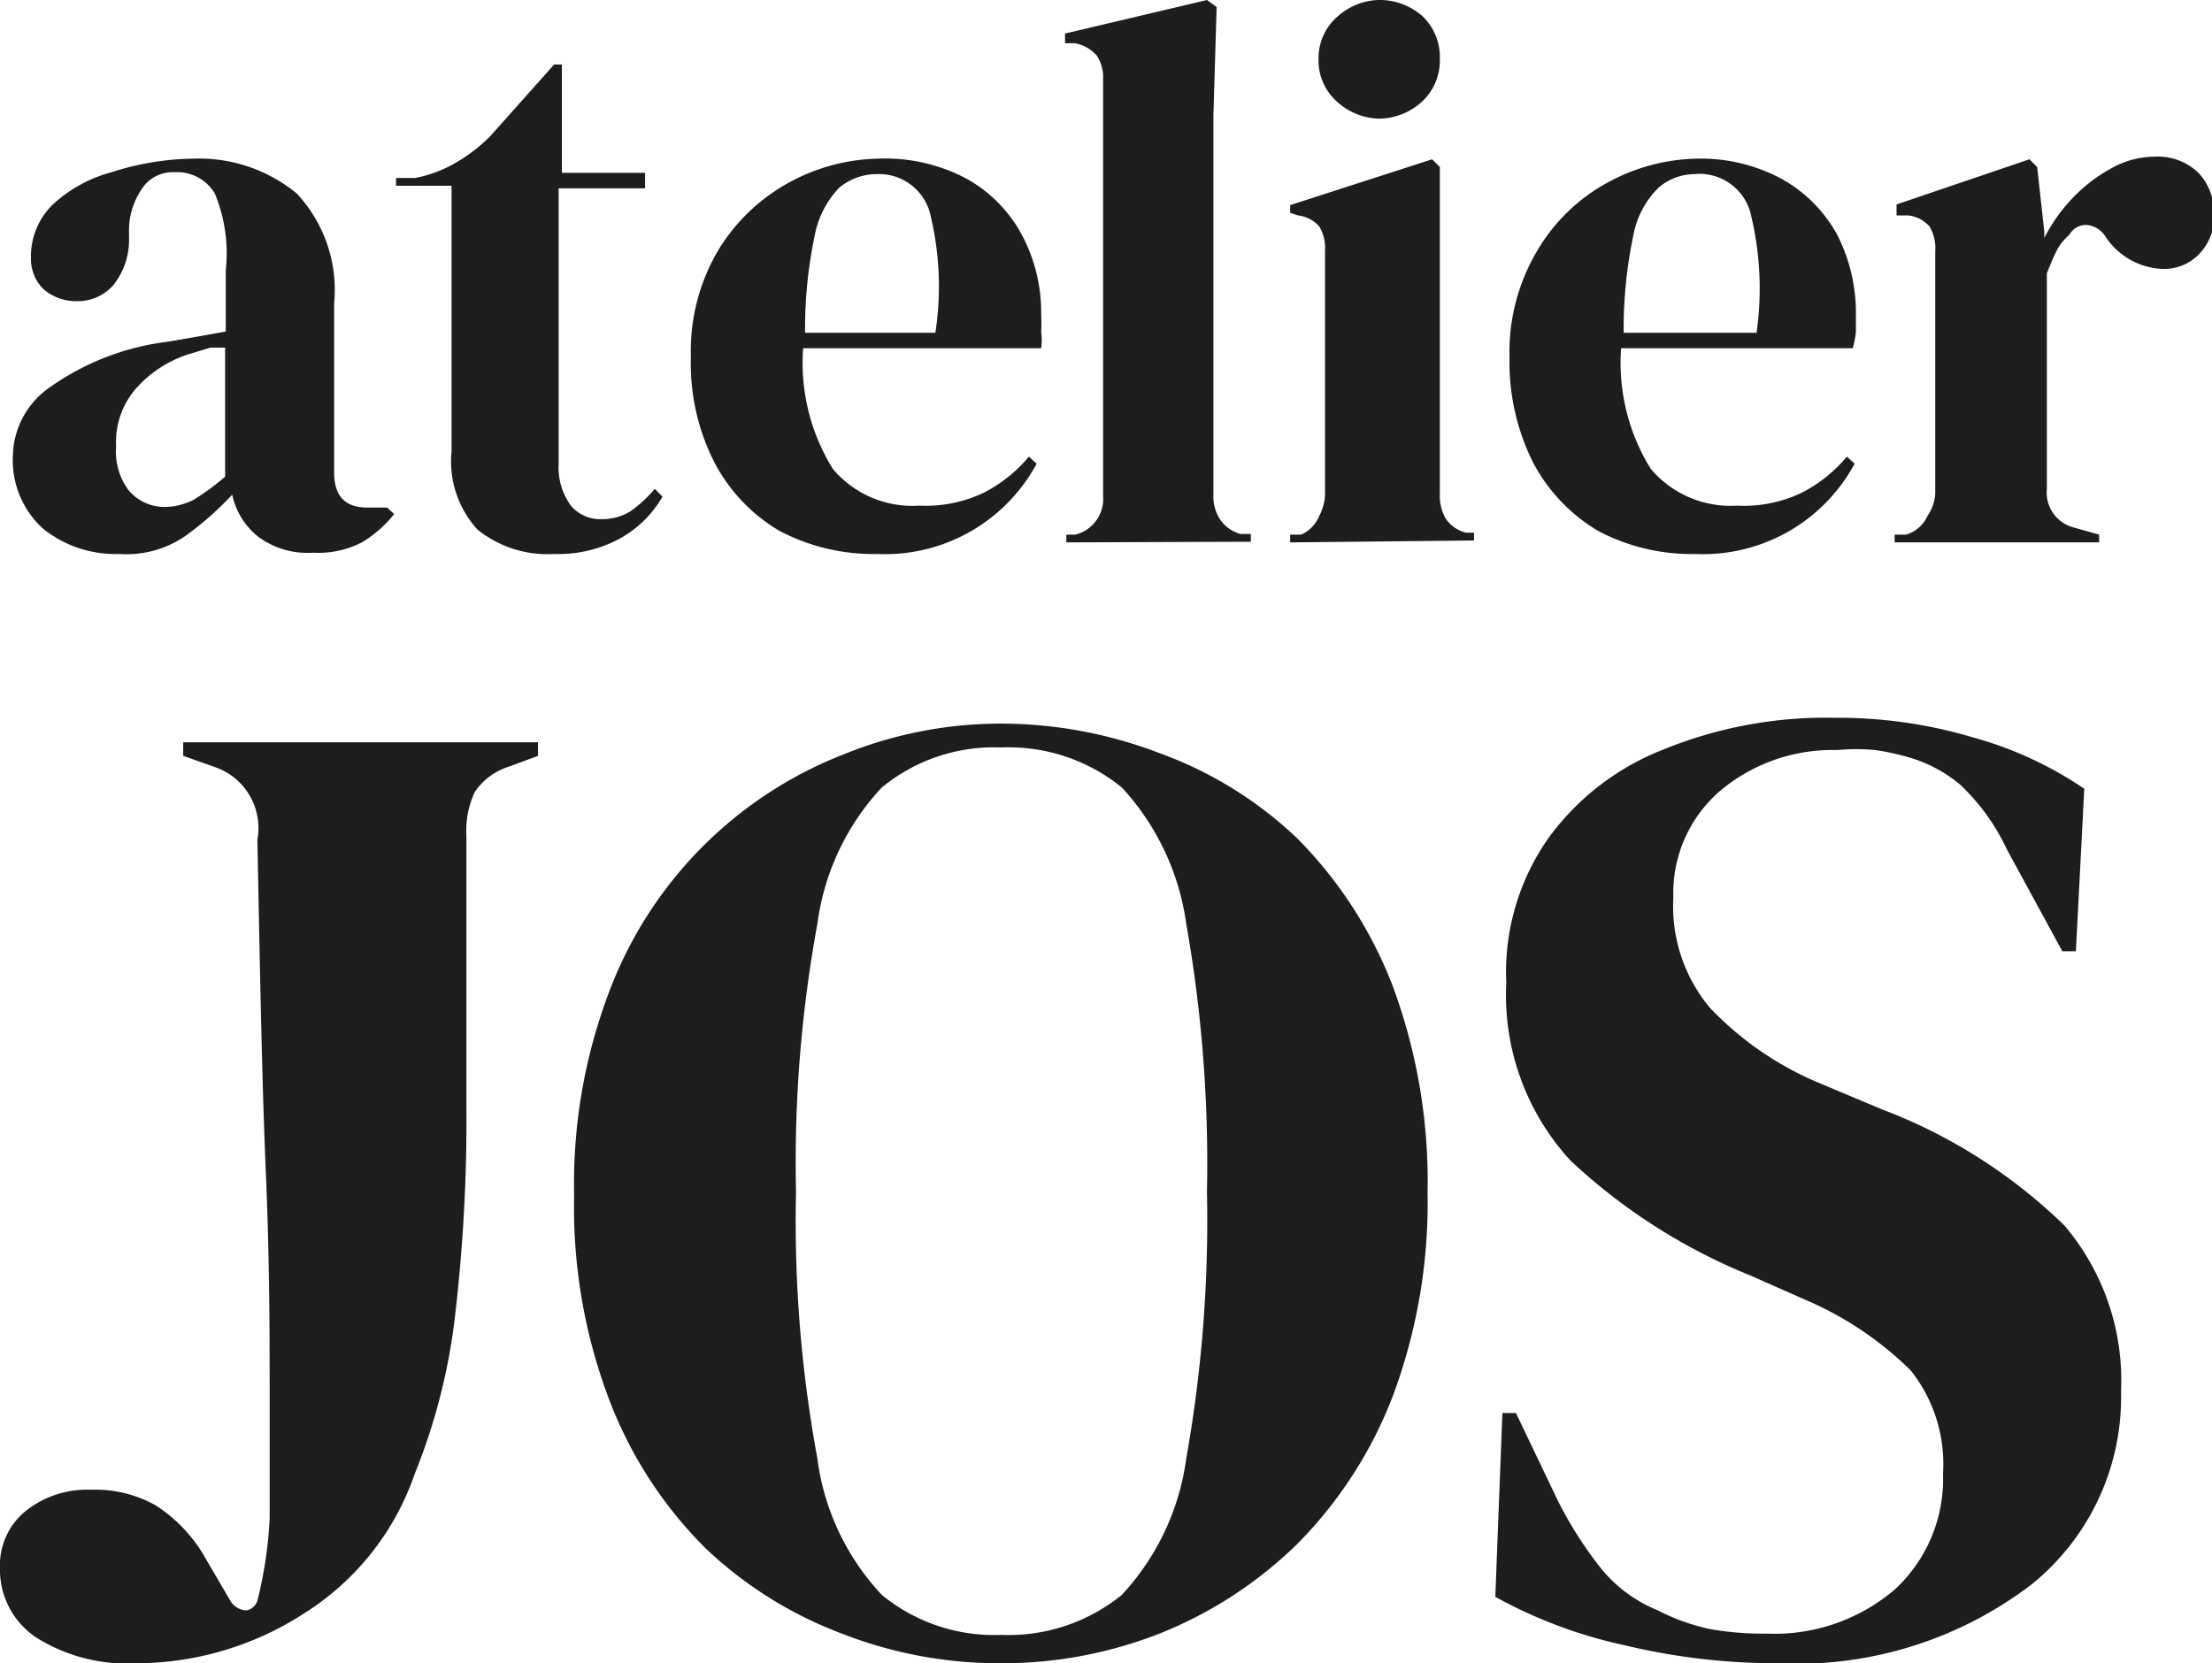 <?xml version="1.0" encoding="UTF-8"?>
<svg xmlns="http://www.w3.org/2000/svg" viewBox="0 0 34.29 25.79">
  <defs>
    <style>.cls-1{isolation:isolate;}.cls-2{fill:#1d1d1b;}</style>
  </defs>
  <g id="Calque_2" data-name="Calque 2">
    <g id="Calque_1-2" data-name="Calque 1">
      <g id="Calque_2-2" data-name="Calque 2">
        <g id="Calque_1-2-2" data-name="Calque 1-2">
          <g class="cls-1">
            <g class="cls-1">
              <path class="cls-2" d="M1.85,8.59A1.8,1.8,0,0,1,.67,8.2,1.43,1.43,0,0,1,.2,7.06,1.32,1.32,0,0,1,.78,6,4,4,0,0,1,2.59,5.3L3,5.23l.5-.09V4.19A2.43,2.43,0,0,0,3.33,3a.68.68,0,0,0-.62-.33.58.58,0,0,0-.46.19A1.14,1.14,0,0,0,2,3.54l0,.13a1.13,1.13,0,0,1-.25.76.74.74,0,0,1-.56.24.77.77,0,0,1-.52-.19A.66.66,0,0,1,.48,4a1.12,1.12,0,0,1,.34-.83,2.16,2.16,0,0,1,.91-.5A4.28,4.28,0,0,1,3,2.46,2.38,2.38,0,0,1,4.6,3a2.19,2.19,0,0,1,.58,1.7V7.33q0,.54.51.54H6l.11.1a1.84,1.84,0,0,1-.5.44,1.48,1.48,0,0,1-.76.16A1.28,1.28,0,0,1,4,8.32a1.13,1.13,0,0,1-.4-.65,4.92,4.92,0,0,1-.74.65A1.61,1.61,0,0,1,1.85,8.59Zm.73-.73A1,1,0,0,0,3,7.75a3.5,3.5,0,0,0,.49-.36v-2l-.23,0L3,5.47A1.84,1.84,0,0,0,2.13,6a1.26,1.26,0,0,0-.33.92A1,1,0,0,0,2,7.61.73.73,0,0,0,2.58,7.86Z"></path>
            </g>
            <g class="cls-1">
              <path class="cls-2" d="M8.59,8.59A1.73,1.73,0,0,1,7.4,8.21,1.57,1.57,0,0,1,7,7V2.88H6.14V2.76l.29,0a1.94,1.94,0,0,0,.64-.24,2.48,2.48,0,0,0,.54-.42L8.59,1h.12l0,1.68H10v.24H8.66V7.2a1,1,0,0,0,.19.64.59.59,0,0,0,.47.21.84.84,0,0,0,.45-.12,2,2,0,0,0,.38-.35l.12.12a1.72,1.72,0,0,1-.66.65A2,2,0,0,1,8.59,8.59Z"></path>
            </g>
            <g class="cls-1">
              <path class="cls-2" d="M13.61,2.46A2.68,2.68,0,0,1,15,2.78a2.17,2.17,0,0,1,.84.86,2.56,2.56,0,0,1,.3,1.24,2.45,2.45,0,0,1,0,.27.87.87,0,0,1,0,.25H12.45a3.12,3.12,0,0,0,.46,1.87,1.61,1.61,0,0,0,1.34.57,2.09,2.09,0,0,0,1-.2,2.24,2.24,0,0,0,.7-.56l.12.11a2.67,2.67,0,0,1-2.47,1.4,3.13,3.13,0,0,1-1.52-.36,2.67,2.67,0,0,1-1-1.05,3.37,3.37,0,0,1-.37-1.64,3.07,3.07,0,0,1,.43-1.67,2.93,2.93,0,0,1,1.11-1.05A3,3,0,0,1,13.61,2.46Zm0,.24a.91.91,0,0,0-.6.21,1.46,1.46,0,0,0-.38.74,7,7,0,0,0-.15,1.51H14.5a4.73,4.73,0,0,0-.09-1.88A.82.82,0,0,0,13.58,2.7Z"></path>
            </g>
            <g class="cls-1">
              <path class="cls-2" d="M16.53,8.41V8.29l.14,0a.57.57,0,0,0,.43-.6V1.22A.6.6,0,0,0,17,.86a.59.59,0,0,0-.34-.19l-.15,0V.52L18.71,0l.15.11-.05,1.68v5c0,.3,0,.59,0,.87a.67.67,0,0,0,.1.39.57.57,0,0,0,.32.23l.16,0v.12Z"></path>
              <path class="cls-2" d="M20,8.41V8.29l.17,0A.54.54,0,0,0,20.45,8a.75.75,0,0,0,.09-.39V3.89a.64.64,0,0,0-.09-.38.52.52,0,0,0-.33-.17L20,3.3V3.18l2.2-.71.12.12,0,1.71V7.66a.71.71,0,0,0,.09.38.53.53,0,0,0,.32.22l.12,0v.12Zm1.41-6.57a1,1,0,0,1-.68-.26.85.85,0,0,1-.29-.66.85.85,0,0,1,.29-.66A1,1,0,0,1,21.36,0a1,1,0,0,1,.69.25.87.87,0,0,1,.27.66.87.87,0,0,1-.27.66A1,1,0,0,1,21.36,1.84Z"></path>
              <path class="cls-2" d="M26.3,2.46a2.64,2.64,0,0,1,1.33.32,2.2,2.2,0,0,1,.85.86,2.67,2.67,0,0,1,.29,1.24c0,.09,0,.18,0,.27a1.37,1.37,0,0,1-.05.25H25.13a3.12,3.12,0,0,0,.46,1.87,1.62,1.62,0,0,0,1.34.57,2.06,2.06,0,0,0,1-.2,2.24,2.24,0,0,0,.7-.56l.12.11a2.67,2.67,0,0,1-2.47,1.4,3.09,3.09,0,0,1-1.51-.36,2.69,2.69,0,0,1-1-1.05,3.48,3.48,0,0,1-.37-1.64,3.08,3.08,0,0,1,.44-1.67,2.84,2.84,0,0,1,1.1-1.05A3,3,0,0,1,26.3,2.46Zm0,.24a.87.87,0,0,0-.59.21,1.39,1.39,0,0,0-.39.74,7,7,0,0,0-.15,1.51h2.06a4.88,4.88,0,0,0-.1-1.88A.82.82,0,0,0,26.26,2.7Z"></path>
              <path class="cls-2" d="M29.37,8.41V8.29l.18,0A.54.54,0,0,0,29.88,8,.7.7,0,0,0,30,7.66V3.9a.66.66,0,0,0-.09-.39.52.52,0,0,0-.33-.17l-.18,0V3.17l2.06-.7.12.12.11,1v.1a2.6,2.6,0,0,1,.44-.62,2.4,2.4,0,0,1,.6-.46,1.36,1.36,0,0,1,.65-.18.91.91,0,0,1,.7.25.89.89,0,0,1,.24.64.82.82,0,0,1-.24.63.75.75,0,0,1-.55.22,1.11,1.11,0,0,1-.89-.5l0,0a.39.39,0,0,0-.27-.18.29.29,0,0,0-.29.15.82.82,0,0,0-.2.25c-.05.1-.1.22-.15.35V7.58a.56.56,0,0,0,.42.6l.39.11v.12Z"></path>
            </g>
            <g class="cls-1">
              <path class="cls-2" d="M2.14,25.79a2.66,2.66,0,0,1-1.58-.4A1.26,1.26,0,0,1,0,24.32a1.08,1.08,0,0,1,.41-.9,1.52,1.52,0,0,1,1-.32,1.9,1.9,0,0,1,1,.24,2.33,2.33,0,0,1,.78.83l.38.65a.3.3,0,0,0,.26.15A.23.23,0,0,0,4,24.78a6.53,6.53,0,0,0,.18-1.23c0-.54,0-1.19,0-2s0-2-.06-3.4-.09-3.1-.13-5.13a1,1,0,0,0-.67-1.13l-.48-.17v-.21h5.5v.21l-.46.17a1,1,0,0,0-.52.39,1.42,1.42,0,0,0-.13.68v4.16a26.11,26.11,0,0,1-.19,3.4,9.4,9.4,0,0,1-.61,2.33A4.14,4.14,0,0,1,4.74,25,4.8,4.8,0,0,1,2.14,25.79Z"></path>
            </g>
            <g class="cls-1">
              <path class="cls-2" d="M15.52,25.79a6.69,6.69,0,0,1-2.47-.46A6.26,6.26,0,0,1,10.93,24a6.52,6.52,0,0,1-1.48-2.28,8.42,8.42,0,0,1-.55-3.19,8.39,8.39,0,0,1,.55-3.17,6.35,6.35,0,0,1,3.62-3.66,6.48,6.48,0,0,1,2.45-.48,6.88,6.88,0,0,1,2.46.46A6.1,6.1,0,0,1,20.11,13a6.62,6.62,0,0,1,1.48,2.29,8.72,8.72,0,0,1,.54,3.2,8.58,8.58,0,0,1-.54,3.16,6.62,6.62,0,0,1-1.48,2.29A6.48,6.48,0,0,1,18,25.32,6.68,6.68,0,0,1,15.52,25.79Zm0-.44a2.78,2.78,0,0,0,1.87-.62,3.86,3.86,0,0,0,1-2.12,21.07,21.07,0,0,0,.32-4.13,21.3,21.3,0,0,0-.32-4.15,3.9,3.9,0,0,0-1-2.12,2.78,2.78,0,0,0-1.87-.62,2.74,2.74,0,0,0-1.85.62,3.83,3.83,0,0,0-1,2.12,20.42,20.42,0,0,0-.33,4.15,20.2,20.2,0,0,0,.33,4.13,3.8,3.8,0,0,0,1,2.12A2.74,2.74,0,0,0,15.52,25.35Z"></path>
              <path class="cls-2" d="M27.53,25.79a10.12,10.12,0,0,1-2.35-.28,7.34,7.34,0,0,1-2-.75l.11-2.85h.21l.65,1.36a6.1,6.1,0,0,0,.63,1,2.19,2.19,0,0,0,.92.7,3.17,3.17,0,0,0,.81.29,4.65,4.65,0,0,0,.87.07,2.87,2.87,0,0,0,2-.69,2.33,2.33,0,0,0,.74-1.79,2.33,2.33,0,0,0-.5-1.6A5.27,5.27,0,0,0,28,20.16l-.86-.38A9.05,9.05,0,0,1,24.35,18a3.79,3.79,0,0,1-1-2.76A3.62,3.62,0,0,1,24,13a4,4,0,0,1,1.79-1.38,6.66,6.66,0,0,1,2.67-.49,7.27,7.27,0,0,1,2.11.3,5.81,5.81,0,0,1,1.74.8l-.13,2.52h-.21l-.86-1.58a3.31,3.31,0,0,0-.72-1,2.18,2.18,0,0,0-.81-.43,3.94,3.94,0,0,0-.51-.11,3.2,3.2,0,0,0-.59,0,2.71,2.71,0,0,0-1.8.62,2.09,2.09,0,0,0-.74,1.67,2.45,2.45,0,0,0,.57,1.71,5,5,0,0,0,1.66,1.15l1,.42A8.24,8.24,0,0,1,32,19a3.71,3.71,0,0,1,.88,2.57,3.73,3.73,0,0,1-1.39,3A6,6,0,0,1,27.53,25.79Z"></path>
            </g>
          </g>
        </g>
      </g>
    </g>
  </g>
</svg>
